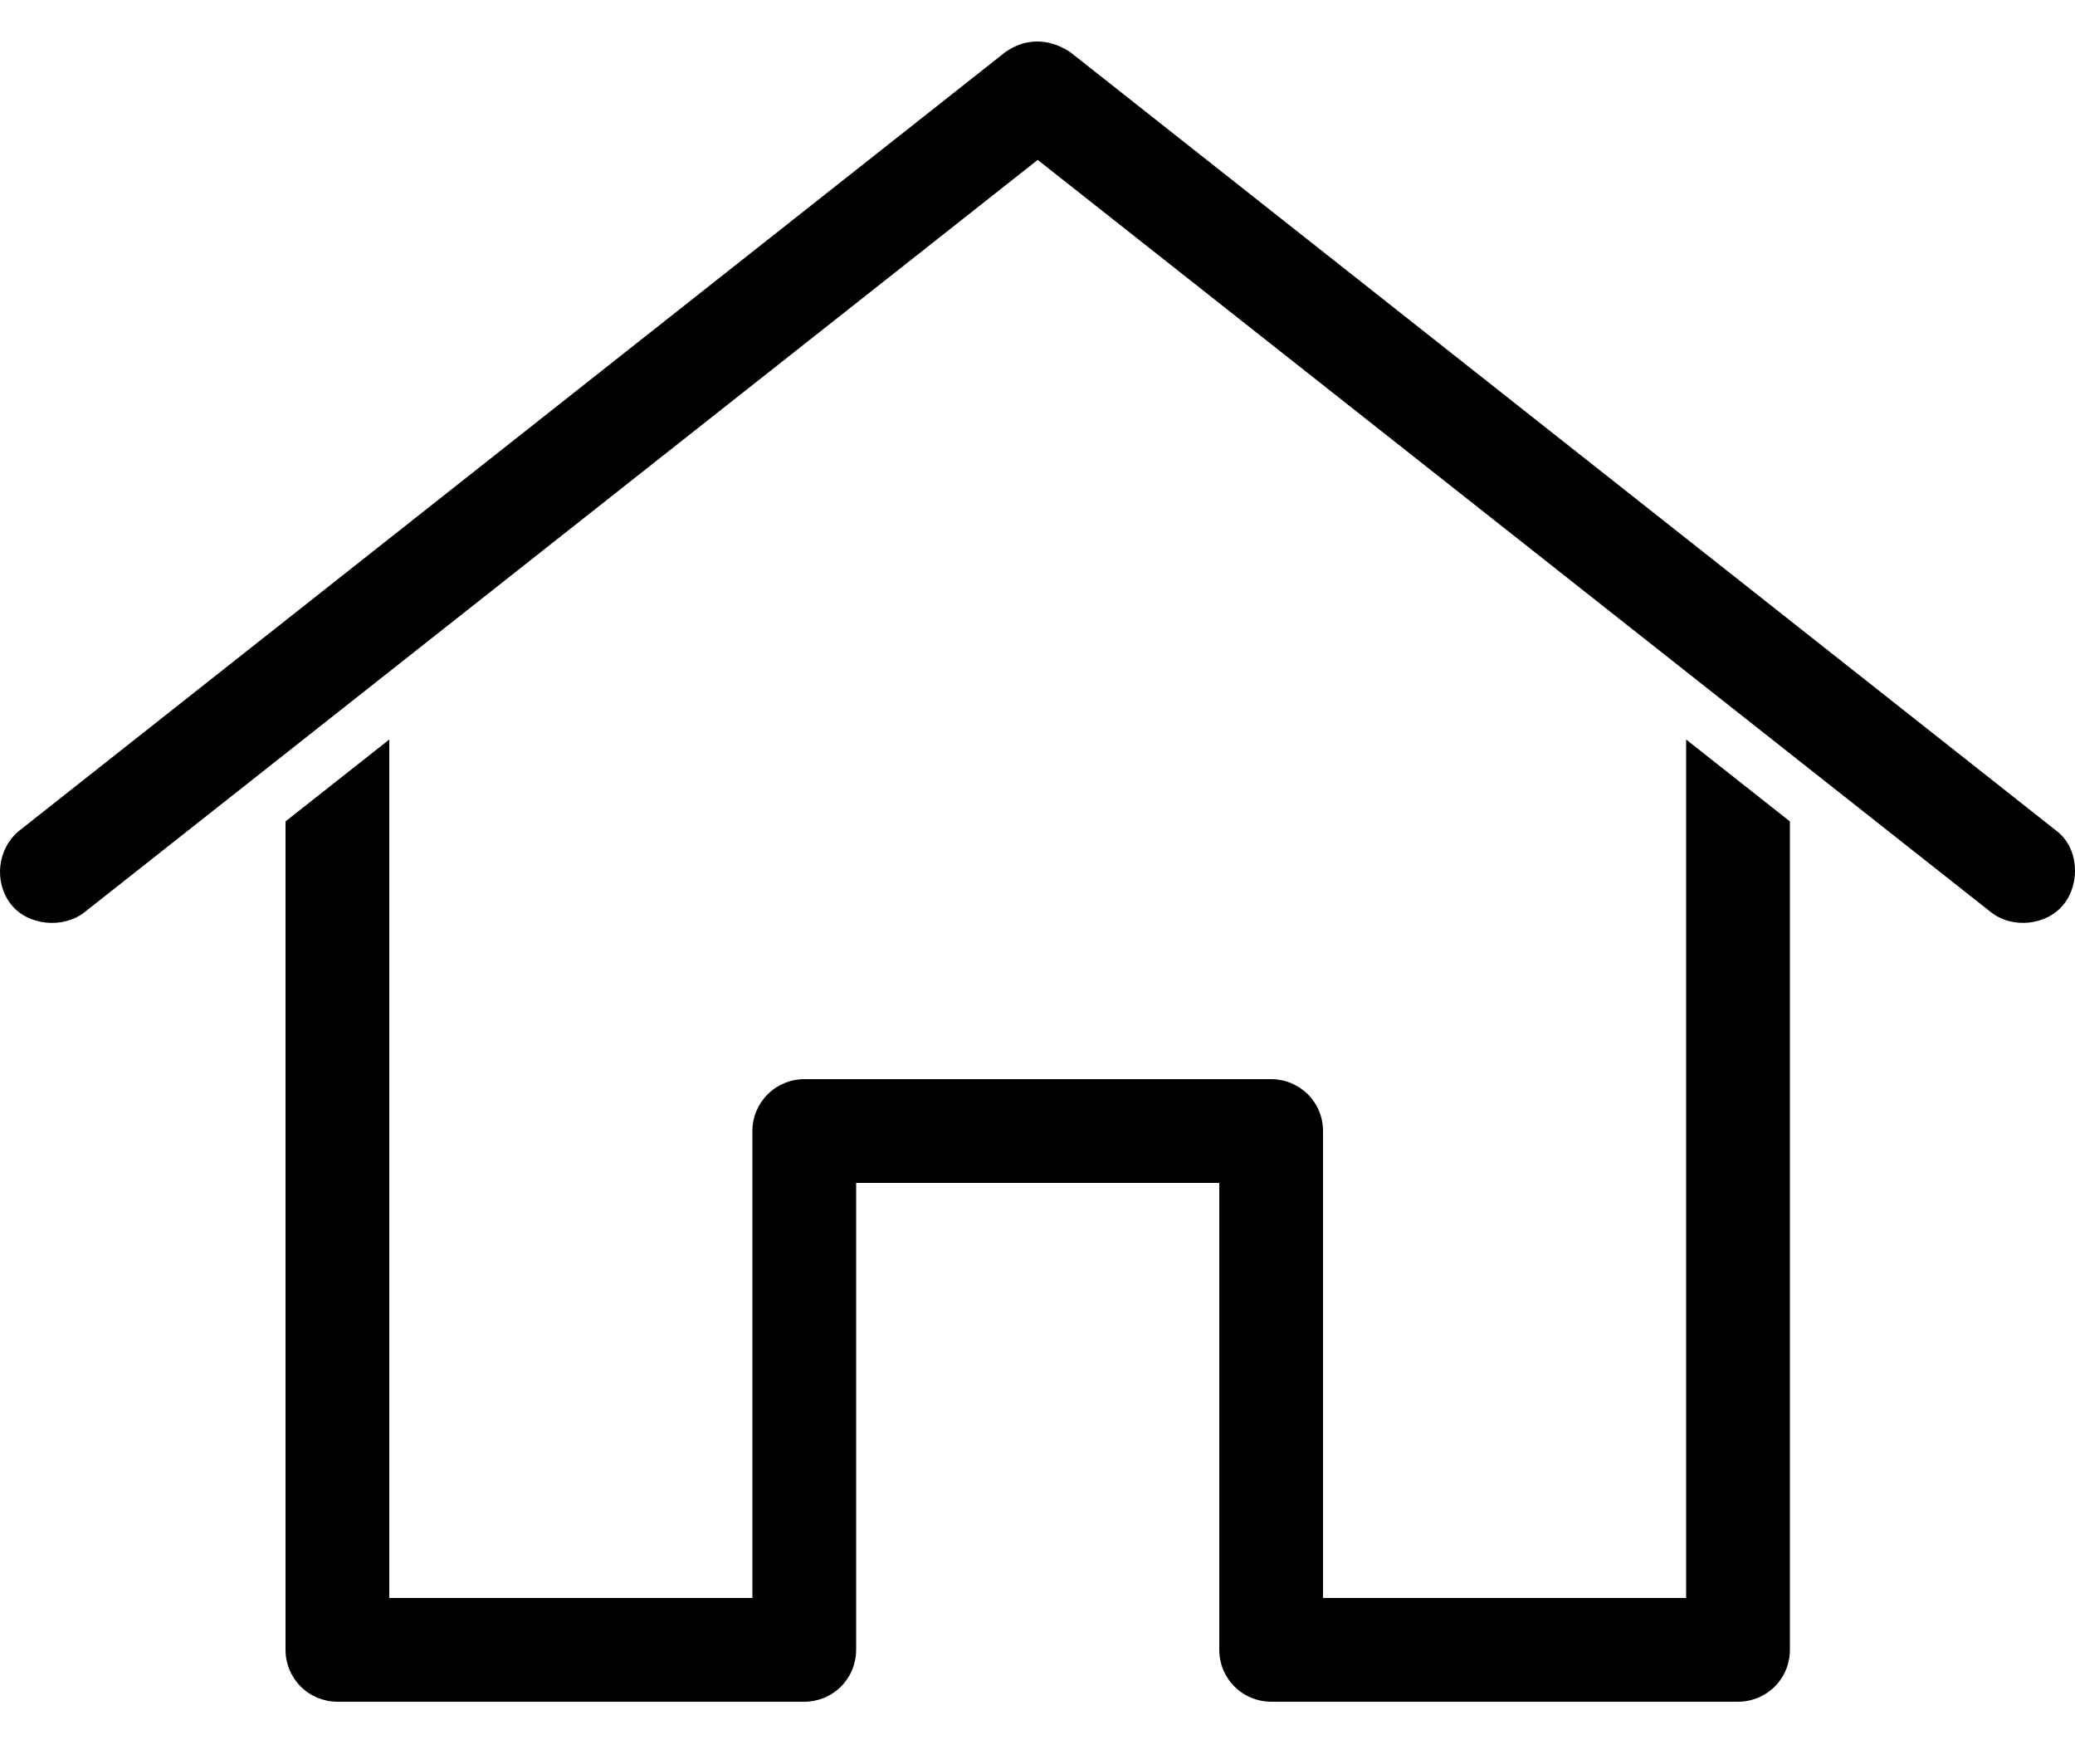 <svg width="20" height="17" viewBox="0 0 20 17" fill="none" xmlns="http://www.w3.org/2000/svg">
<path d="M9.987 0.4C9.882 0.402 9.784 0.437 9.69 0.502L0.19 8.002C-0.029 8.177 -0.06 8.501 0.104 8.713C0.265 8.921 0.608 8.954 0.815 8.791L10.002 1.541L19.19 8.791C19.396 8.954 19.73 8.92 19.893 8.713C20.055 8.507 20.037 8.165 19.815 8.002L10.315 0.502C10.203 0.428 10.091 0.398 9.987 0.4ZM3.752 7.127L2.752 7.916V15.9C2.752 16.033 2.805 16.16 2.899 16.254C2.992 16.347 3.12 16.4 3.252 16.4H7.752C7.885 16.4 8.012 16.347 8.106 16.254C8.199 16.16 8.252 16.033 8.252 15.9V11.4H11.752V15.9C11.752 16.033 11.805 16.16 11.899 16.254C11.992 16.347 12.12 16.4 12.252 16.4H16.752C16.885 16.4 17.012 16.347 17.106 16.254C17.2 16.16 17.252 16.033 17.252 15.9V7.916L16.252 7.127V15.4H12.752V10.9C12.752 10.767 12.7 10.64 12.606 10.546C12.512 10.453 12.385 10.4 12.252 10.4H7.752C7.62 10.4 7.492 10.453 7.399 10.546C7.305 10.64 7.252 10.767 7.252 10.9V15.4H3.752V7.127Z" fill="black"/>
</svg>
